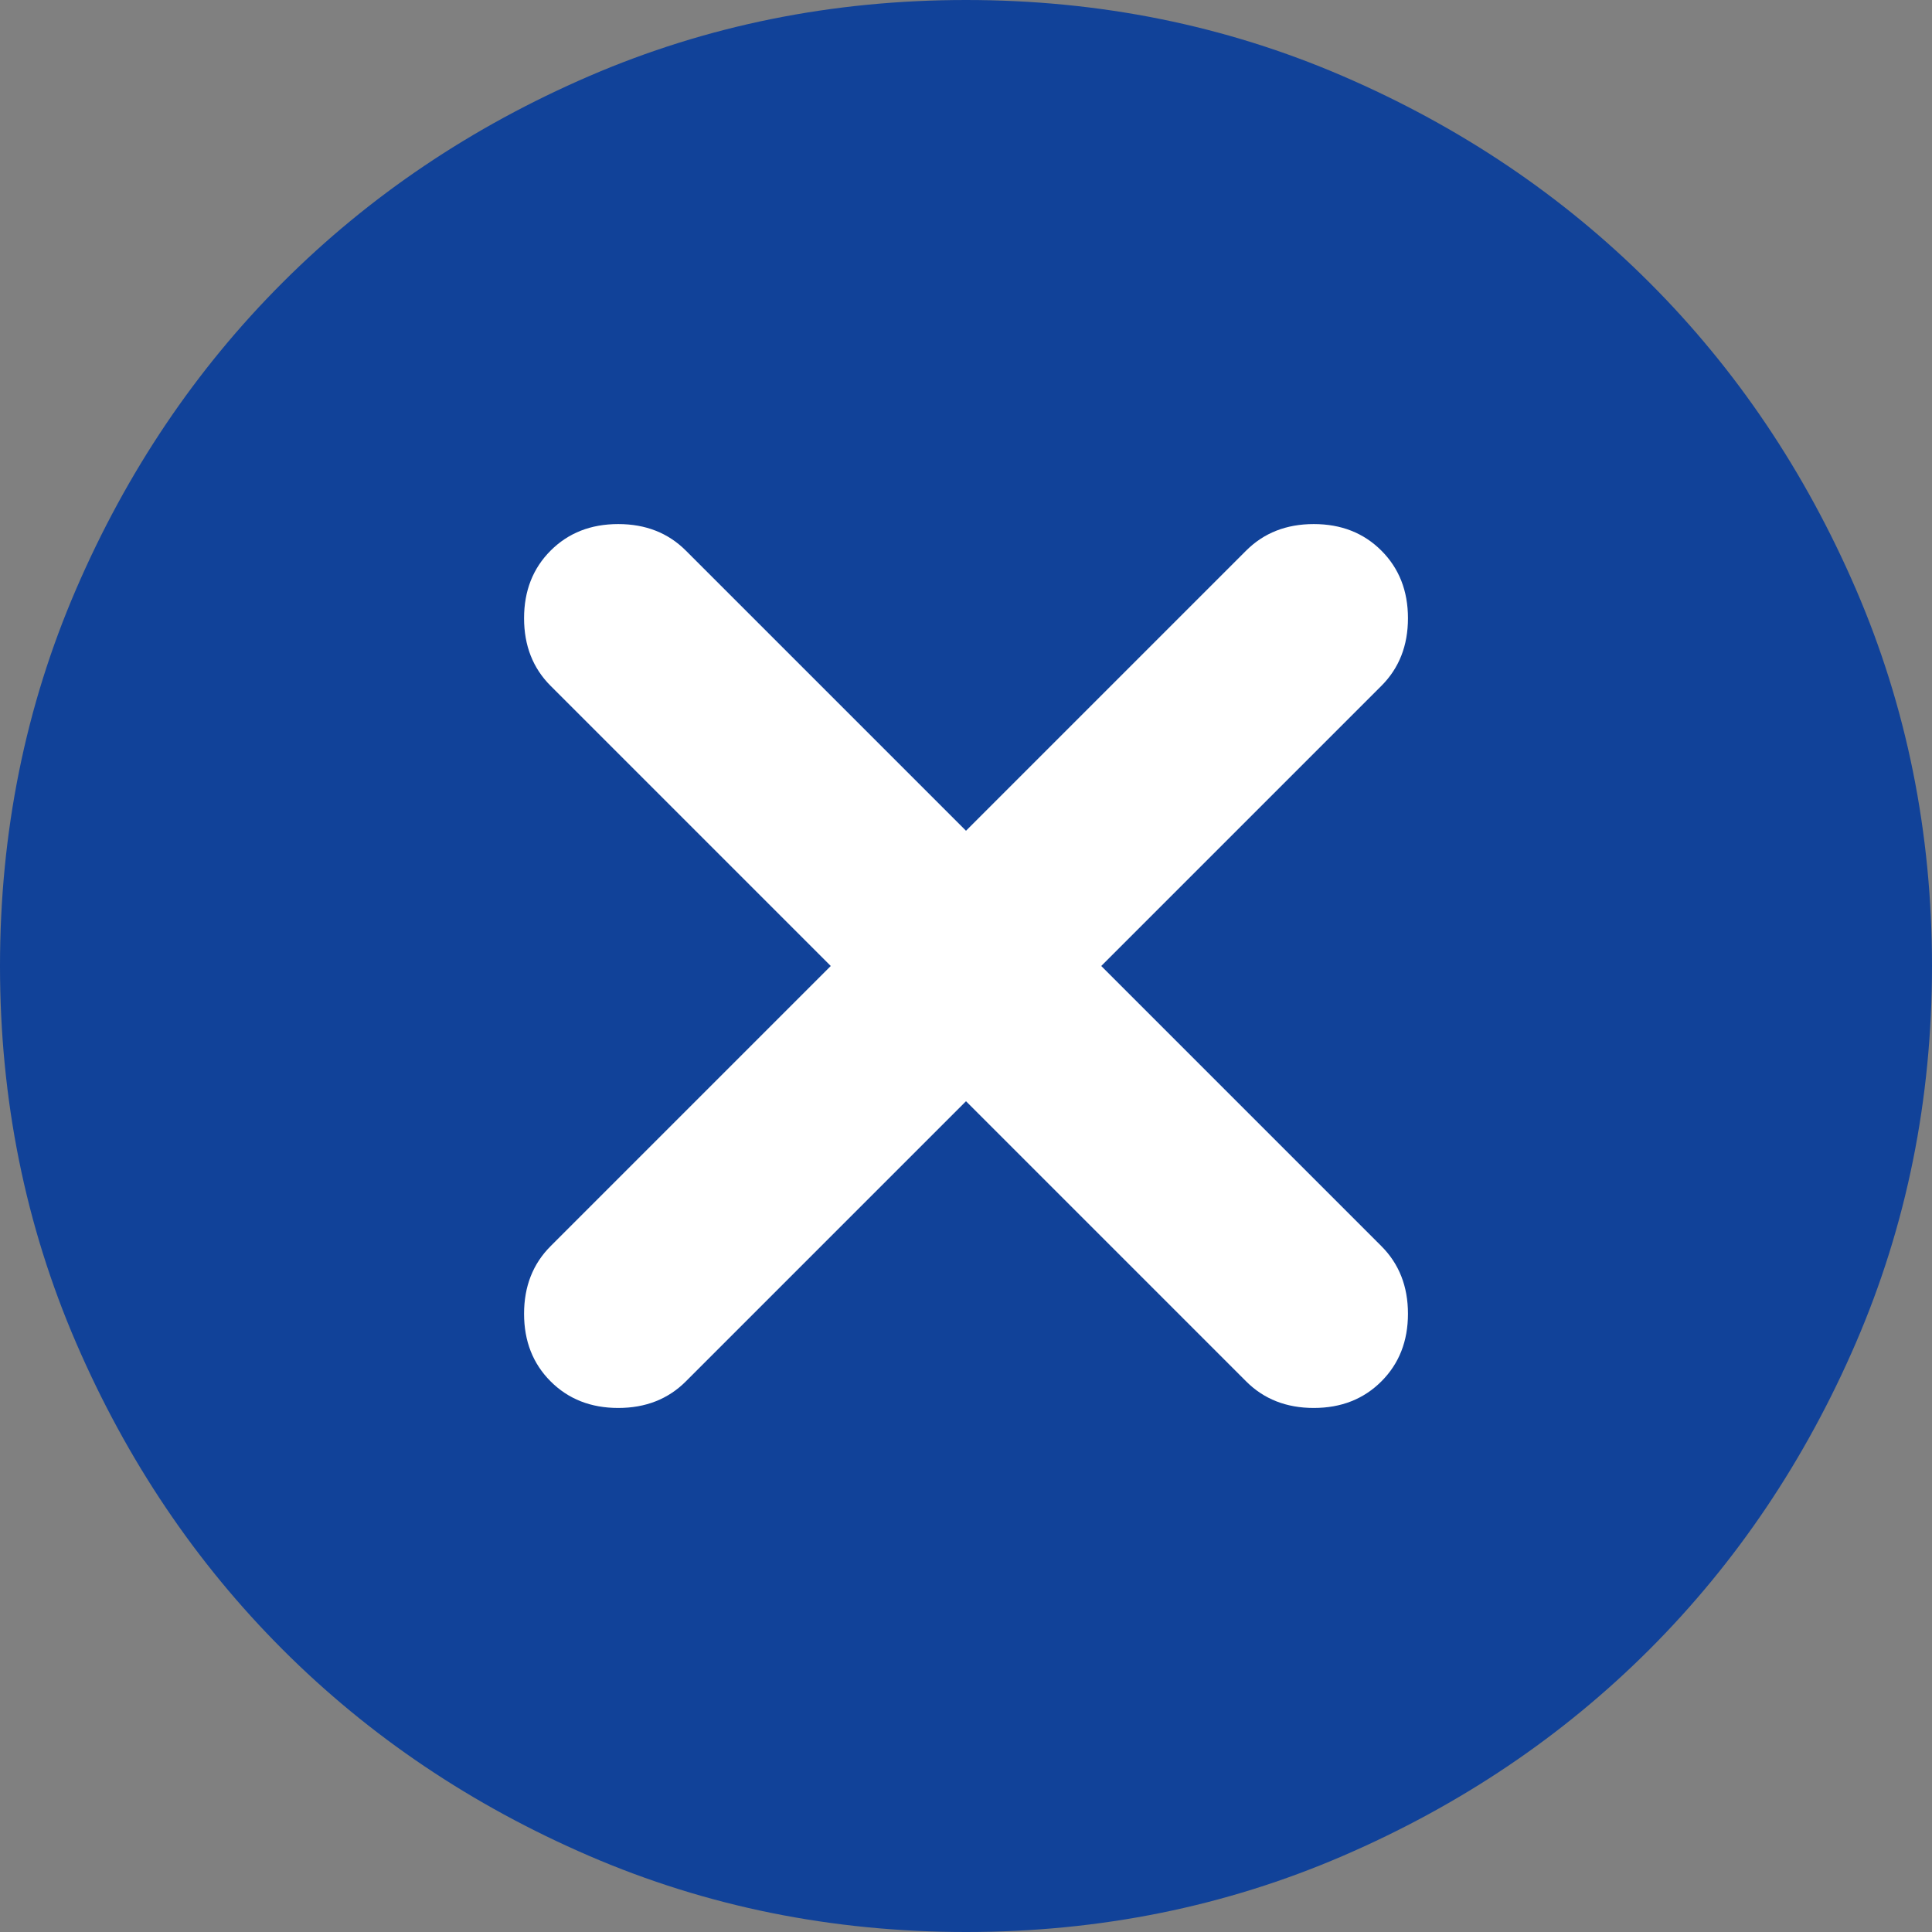 <svg width="70" height="70" viewBox="0 0 70 70" fill="none" xmlns="http://www.w3.org/2000/svg">
<rect x="0" y="0" width="70" height="70" fill="#808080" stroke="none"/>
<path d="M35.402 65.172C31.284 65.172 27.414 64.391 23.792 62.828C20.17 61.265 17.019 59.144 14.34 56.465C11.661 53.785 9.539 50.635 7.976 47.013C6.414 43.391 5.632 39.52 5.632 35.402C5.632 31.284 6.414 27.414 7.976 23.792C9.539 20.17 11.661 17.019 14.34 14.34C17.019 11.661 20.17 9.539 23.792 7.976C27.414 6.414 31.284 5.632 35.402 5.632C39.52 5.632 43.391 6.414 47.013 7.976C50.635 9.539 53.785 11.661 56.465 14.34C59.144 17.019 61.265 20.17 62.828 23.792C64.391 27.414 65.172 31.284 65.172 35.402C65.172 39.52 64.391 43.391 62.828 47.013C61.265 50.635 59.144 53.785 56.465 56.465C53.785 59.144 50.635 61.265 47.013 62.828C43.391 64.391 39.52 65.172 35.402 65.172Z" fill="white"/>
<path d="M35 39.9L45.15 50.05C45.792 50.692 46.608 51.013 47.6 51.013C48.592 51.013 49.408 50.692 50.05 50.05C50.692 49.408 51.013 48.592 51.013 47.6C51.013 46.608 50.692 45.792 50.05 45.15L39.9 35L50.05 24.85C50.692 24.208 51.013 23.392 51.013 22.4C51.013 21.408 50.692 20.592 50.05 19.95C49.408 19.308 48.592 18.988 47.6 18.988C46.608 18.988 45.792 19.308 45.15 19.95L35 30.1L24.85 19.95C24.208 19.308 23.392 18.988 22.4 18.988C21.408 18.988 20.592 19.308 19.95 19.95C19.308 20.592 18.988 21.408 18.988 22.4C18.988 23.392 19.308 24.208 19.95 24.85L30.1 35L19.95 45.15C19.308 45.792 18.988 46.608 18.988 47.6C18.988 48.592 19.308 49.408 19.95 50.05C20.592 50.692 21.408 51.013 22.4 51.013C23.392 51.013 24.208 50.692 24.85 50.05L35 39.9ZM35 70C30.158 70 25.608 69.081 21.35 67.244C17.092 65.406 13.387 62.913 10.238 59.763C7.088 56.612 4.594 52.908 2.756 48.65C0.919 44.392 0 39.842 0 35C0 30.158 0.919 25.608 2.756 21.35C4.594 17.092 7.088 13.387 10.238 10.238C13.387 7.088 17.092 4.594 21.35 2.756C25.608 0.919 30.158 0 35 0C39.842 0 44.392 0.919 48.65 2.756C52.908 4.594 56.612 7.088 59.763 10.238C62.913 13.387 65.406 17.092 67.244 21.35C69.081 25.608 70 30.158 70 35C70 39.842 69.081 44.392 67.244 48.65C65.406 52.908 62.913 56.612 59.763 59.763C56.612 62.913 52.908 65.406 48.65 67.244C44.392 69.081 39.842 70 35 70Z" fill="#114299"/>
</svg>
